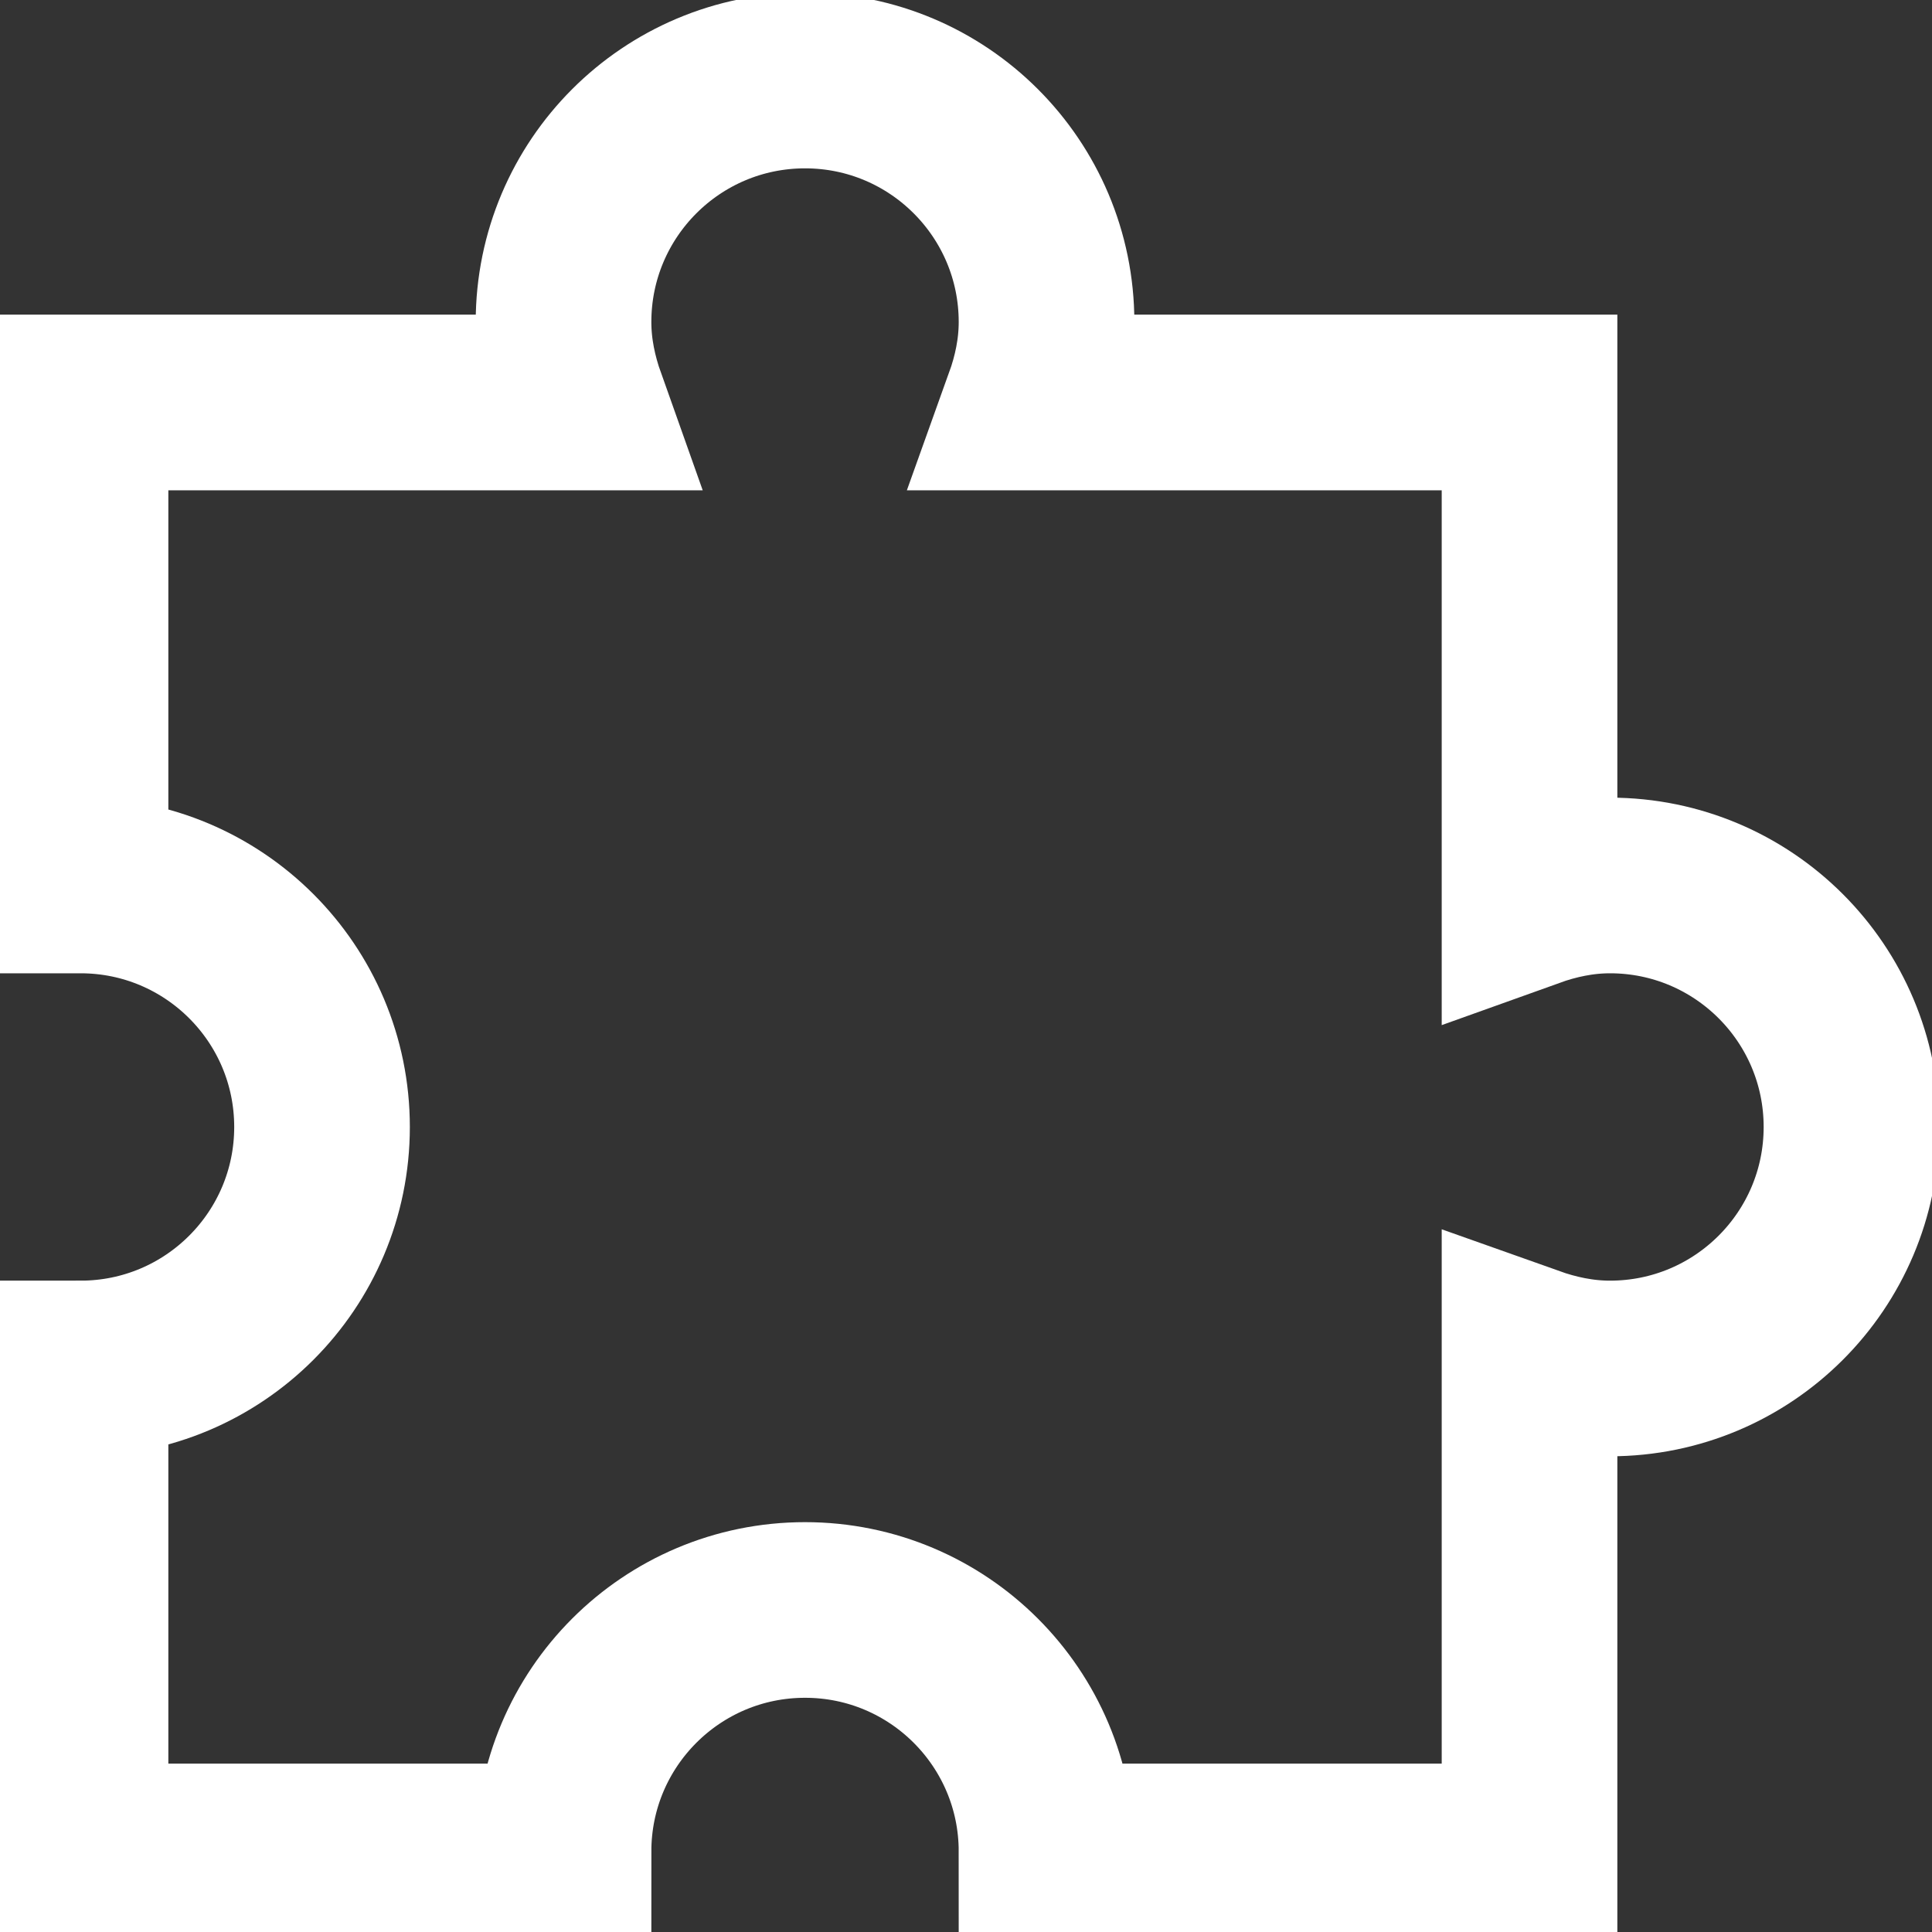 <svg width="22" height="22" viewBox="0 0 22 22" fill="none" xmlns="http://www.w3.org/2000/svg">
<rect x="0" y="0" width="22" height="22" fill="#333333" stroke="none"/>
<g id="gfx_icon_process" clip-path="url(#clip0_116_21)">
<g id="Group">
<path id="Vector" d="M18.333 10.083C18.01 10.083 17.704 10.149 17.417 10.252V4.583H11.748C11.851 4.296 11.917 3.99 11.917 3.667C11.917 2.148 10.686 0.917 9.167 0.917C7.648 0.917 6.417 2.148 6.417 3.667C6.417 3.99 6.483 4.296 6.585 4.583H0.917V10.083C2.436 10.083 3.667 11.314 3.667 12.833C3.667 14.352 2.436 15.583 0.917 15.583V21.083H6.417C6.417 19.564 7.648 18.333 9.167 18.333C10.686 18.333 11.917 19.564 11.917 21.083H17.417V15.415C17.704 15.517 18.01 15.583 18.333 15.583C19.852 15.583 21.083 14.352 21.083 12.833C21.083 11.314 19.852 10.083 18.333 10.083Z" stroke="white" stroke-width="2" stroke-miterlimit="10" stroke-linecap="square"/>
</g>
</g>
<defs>
<clipPath id="clip0_116_21">
<rect width="22" height="22" fill="white"/>
</clipPath>
</defs>
</svg>

